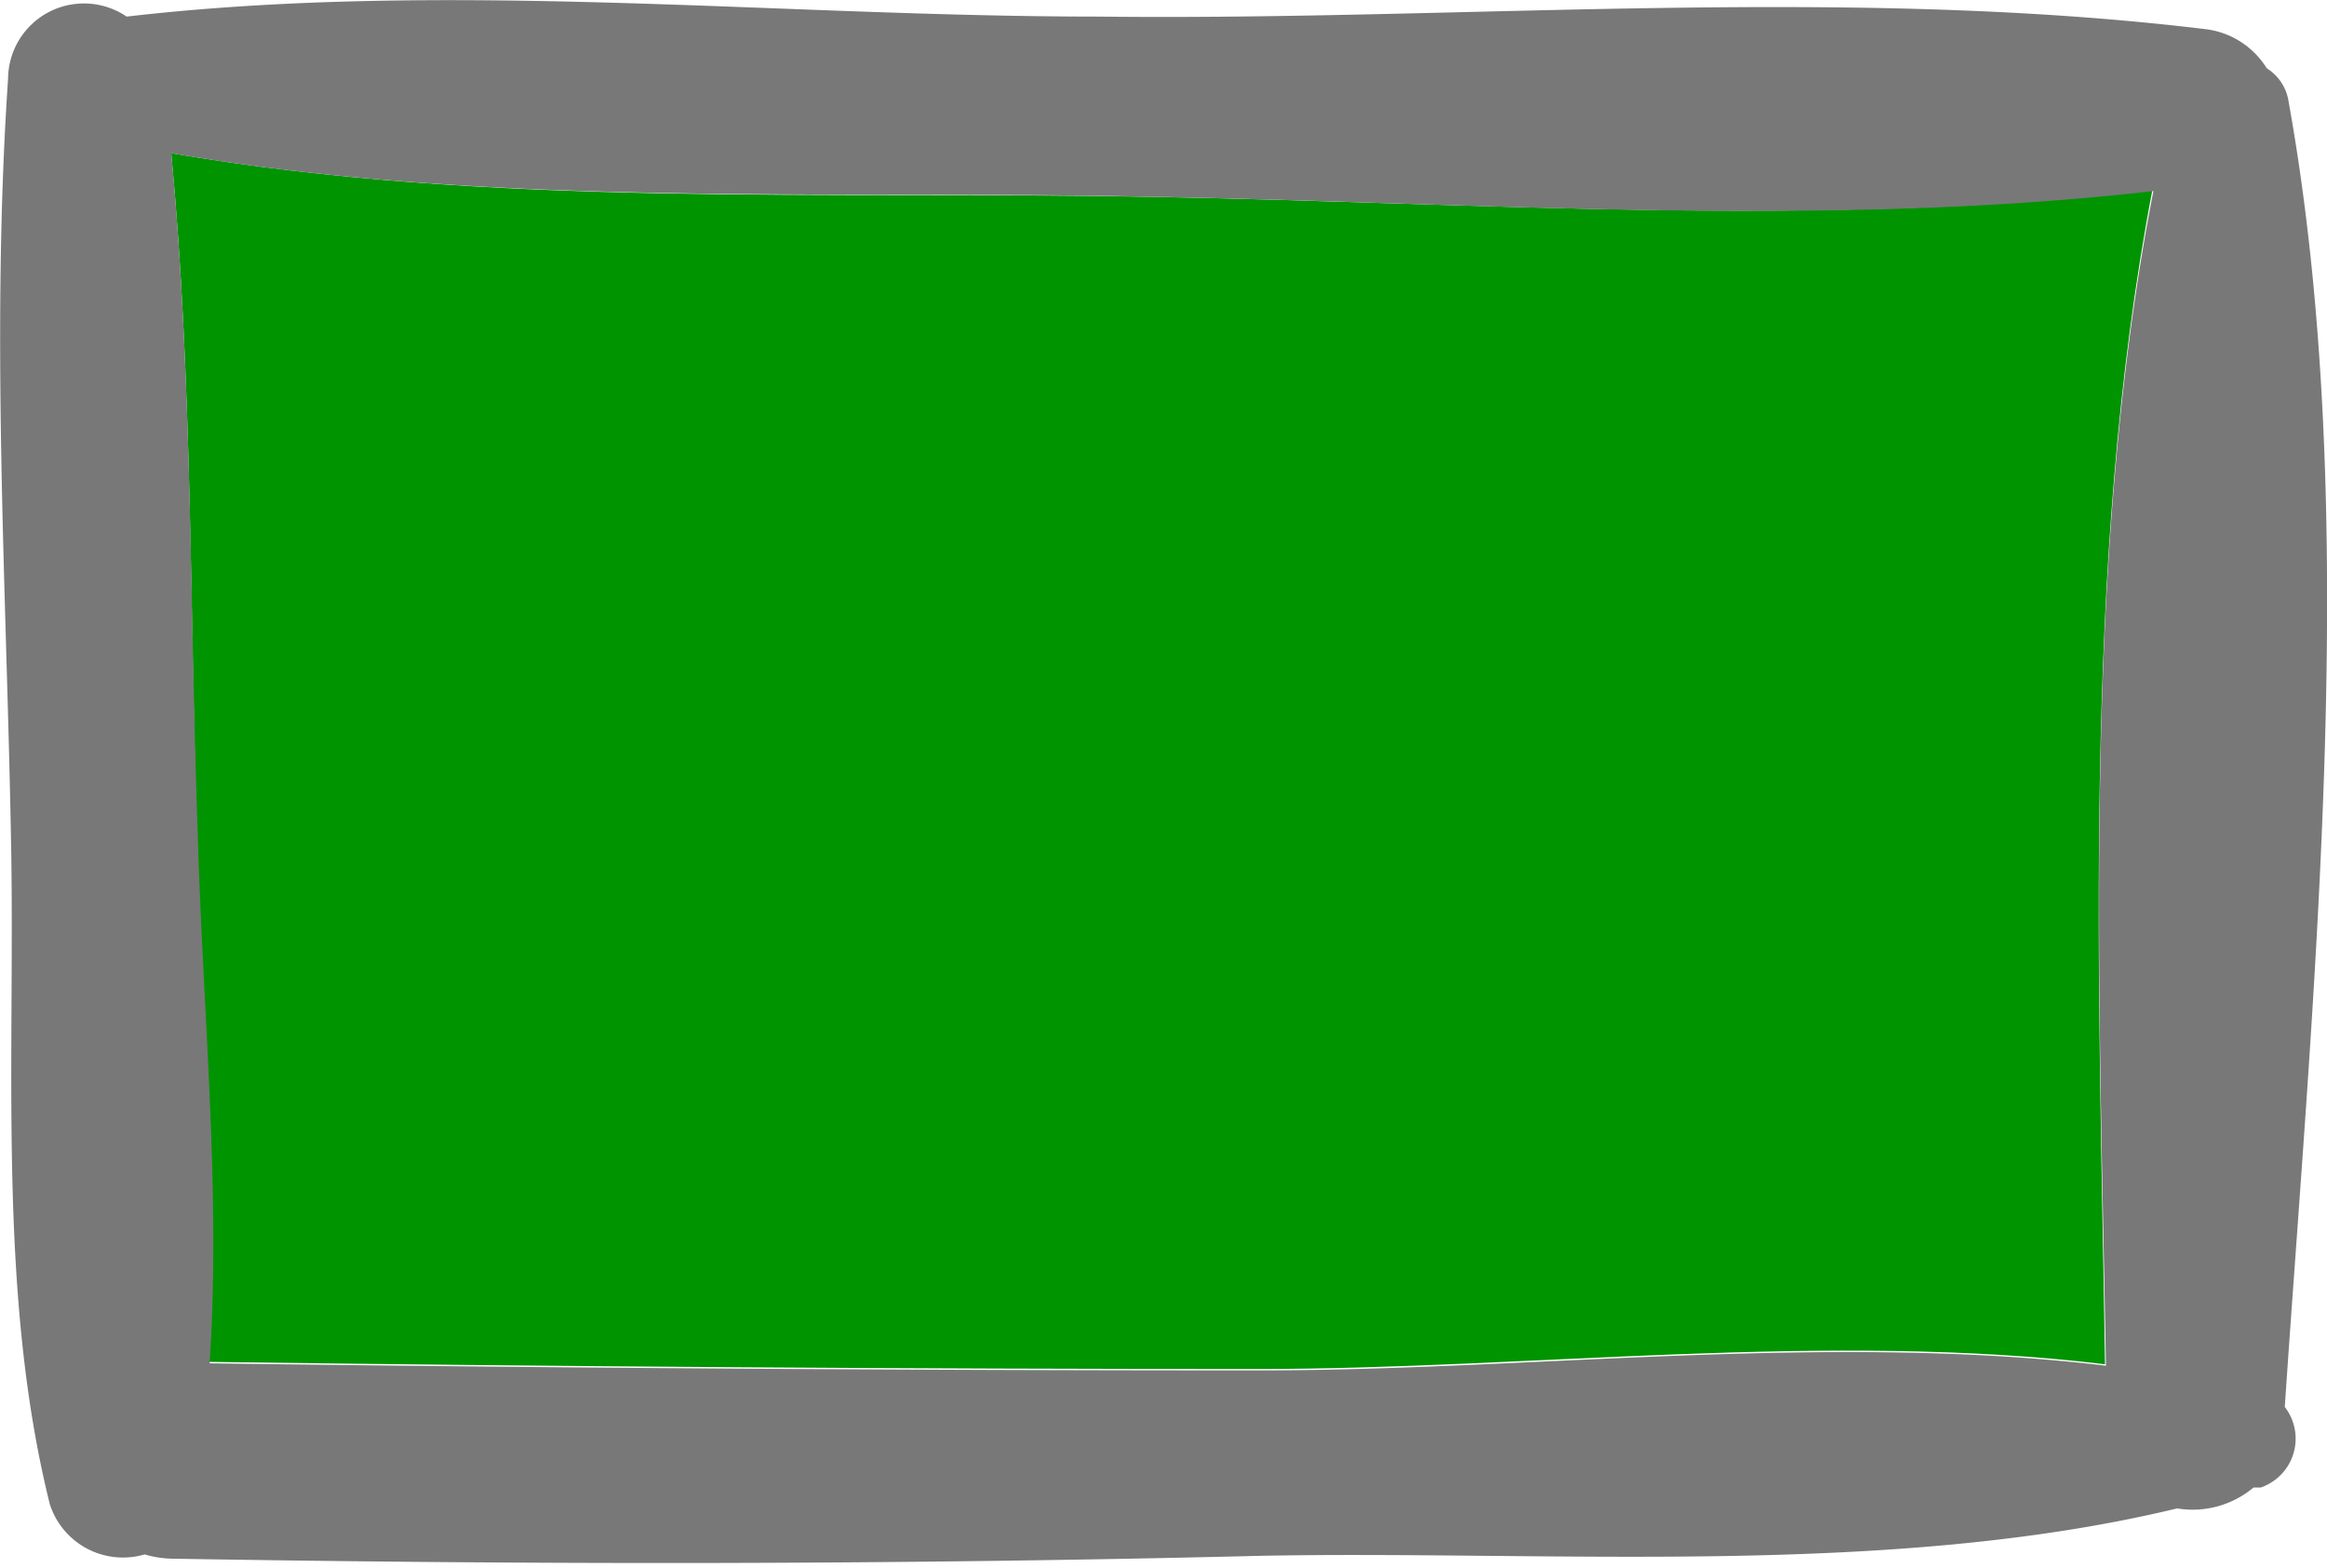<?xml version="1.0" encoding="UTF-8"?> <svg xmlns="http://www.w3.org/2000/svg" viewBox="0 0 49.06 33.07"> <defs> <style>.cls-1{fill:#009400;}.cls-2{fill:#787878;}</style> </defs> <title>t117w</title> <g id="Слой_2" data-name="Слой 2"> <g id="Слой_43" data-name="Слой 43"> <path class="cls-1" d="M45.38,4c-1.5,7.82-1.12,16.84-1,24.77-5.81-.7-12.14.1-17.85.1q-11.06,0-22.13-.15c.24-3.69-.15-7.48-.25-11.16C4,12.81,4.06,8,3.61,3.23c6.71,1.16,13.89.79,20.62.92C31.17,4.27,38.45,4.82,45.38,4Z"></path> <path class="cls-2" d="M3.61,3.23C4.06,8,4,12.81,4.17,17.59c.1,3.68.49,7.47.25,11.16q11.07.15,22.13.15c5.71,0,12-.8,17.85-.1-.14-7.93-.52-17,1-24.77-6.93.79-14.21.24-21.15.12C17.5,4,10.32,4.39,3.61,3.23ZM2.67.35c6.73-.78,13.75,0,20.5,0,7.69.09,15.75-.66,23.37.27a1.77,1.77,0,0,1,1.25.82,1,1,0,0,1,.46.7c1.55,8.61.51,18.77-.08,27.53a1.09,1.09,0,0,1-.51,1.7l-.15,0a2,2,0,0,1-1.61.44c-6.1,1.47-13.19.88-19.35,1-7.64.19-15.27.19-22.91.06a2.15,2.15,0,0,1-.59-.09,1.62,1.62,0,0,1-2-1.06C-.07,27.22.33,22.29.23,17.59.13,12.29-.19,7,.17,1.66A1.6,1.6,0,0,1,2.67.35Z"></path> </g> </g> </svg> 